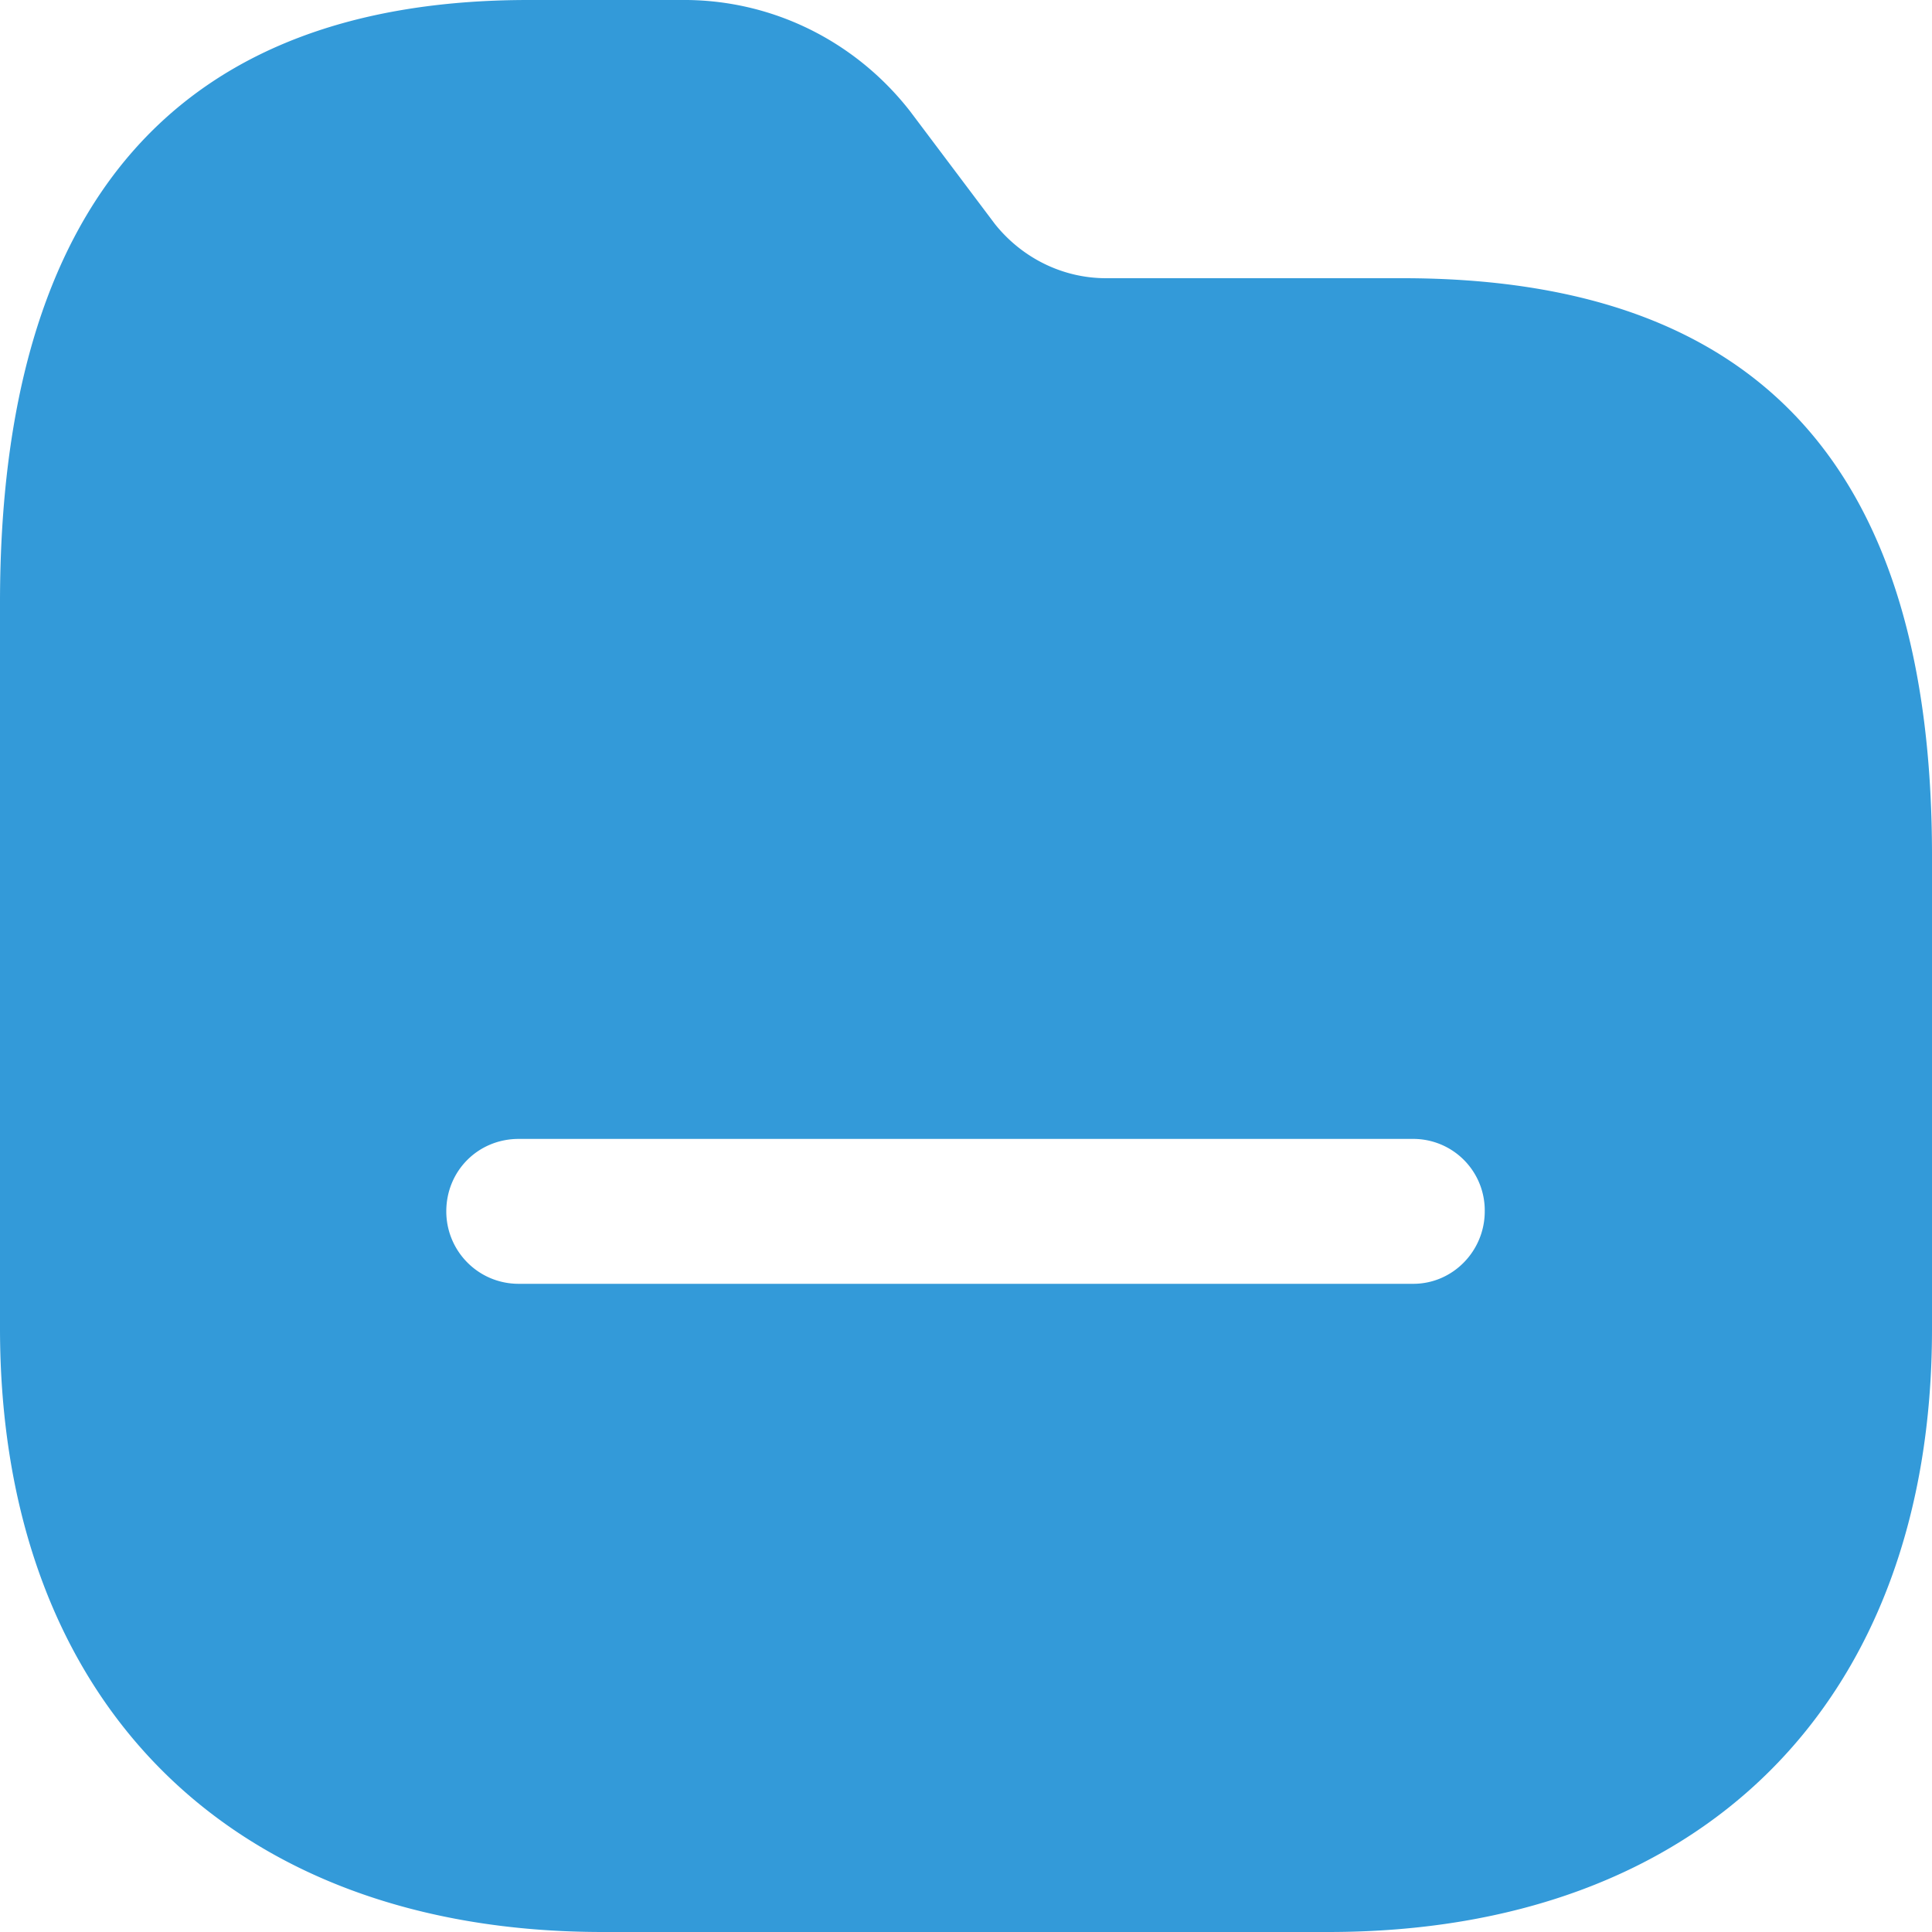 <?xml version="1.0" encoding="UTF-8"?> <svg xmlns="http://www.w3.org/2000/svg" width="20" height="20" viewBox="0 0 20 20" fill="none"><path fill-rule="evenodd" clip-rule="evenodd" d="M11.45 2.88h3.07c3.69 0 5.49 1.97 5.48 6.01v4.87c0 3.86-2.38 6.24-6.25 6.24H6.24C2.39 20 0 17.62 0 13.75V6.24C0 2.1 1.84 0 5.47 0h1.58c.931-.01 1.8.42 2.37 1.15l.88 1.17c.28.35.7.56 1.15.56zM5.37 13.29h9.26c.41 0 .74-.34.74-.75a.74.74 0 00-.74-.75H5.37c-.42 0-.75.33-.75.75 0 .41.33.75.75.75z" fill="#339AD9"></path></svg> 